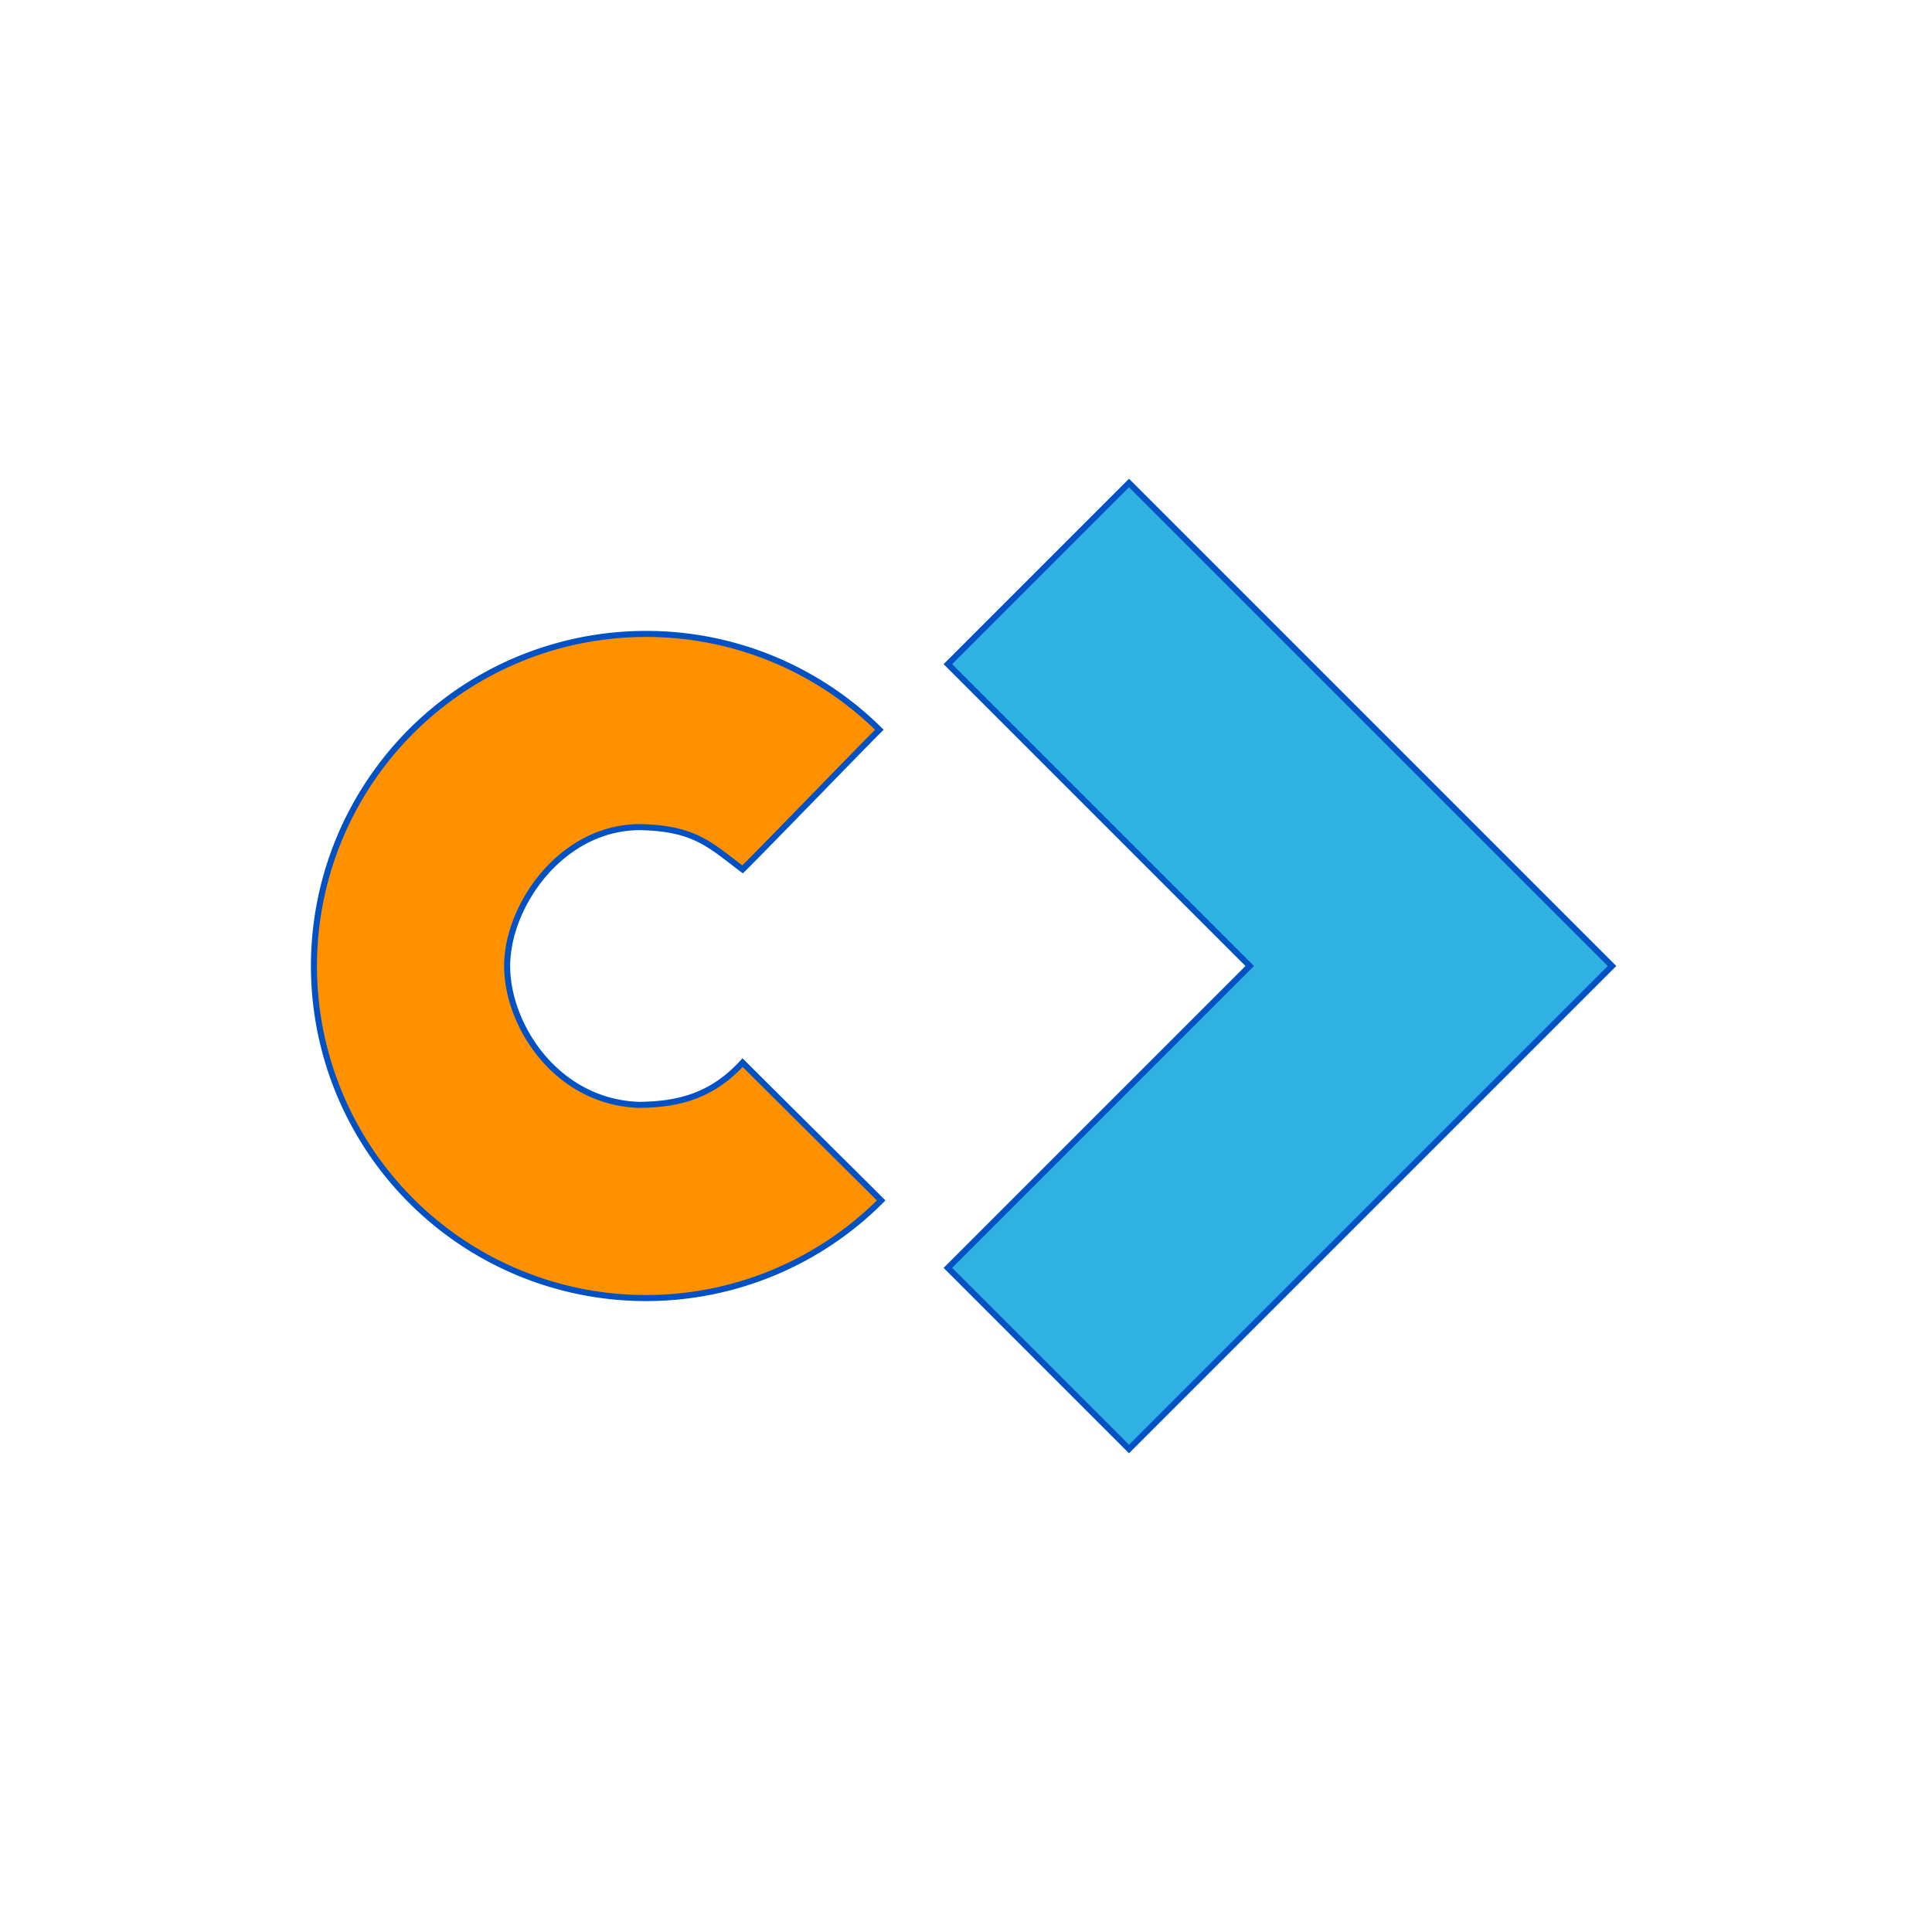 <svg xmlns="http://www.w3.org/2000/svg" viewBox="0 0 320 320"><path d="M107 105a54.824 54.824 0 0 1 38.648 15.868c-4.26 4.26-17.16 17.644-22.648 23.132-5.333-4-7.9-6.833-17-7-13 0-22 13-22 23s8.376 22.667 22 23c6.235-.093 11.843-1.366 17-7 5.365 5.365 18.753 18.636 22.949 22.832A55 55 0 1 1 107 105Z" fill="#ff9000" fill-rule="evenodd" stroke="#0051c3" stroke-width="1"/><path d="m157 110 50 50-50 50 30 30 80-80-80-80Z" fill="#2fb1e2" fill-rule="evenodd" stroke="#0051c3" stroke-width="1"/></svg>